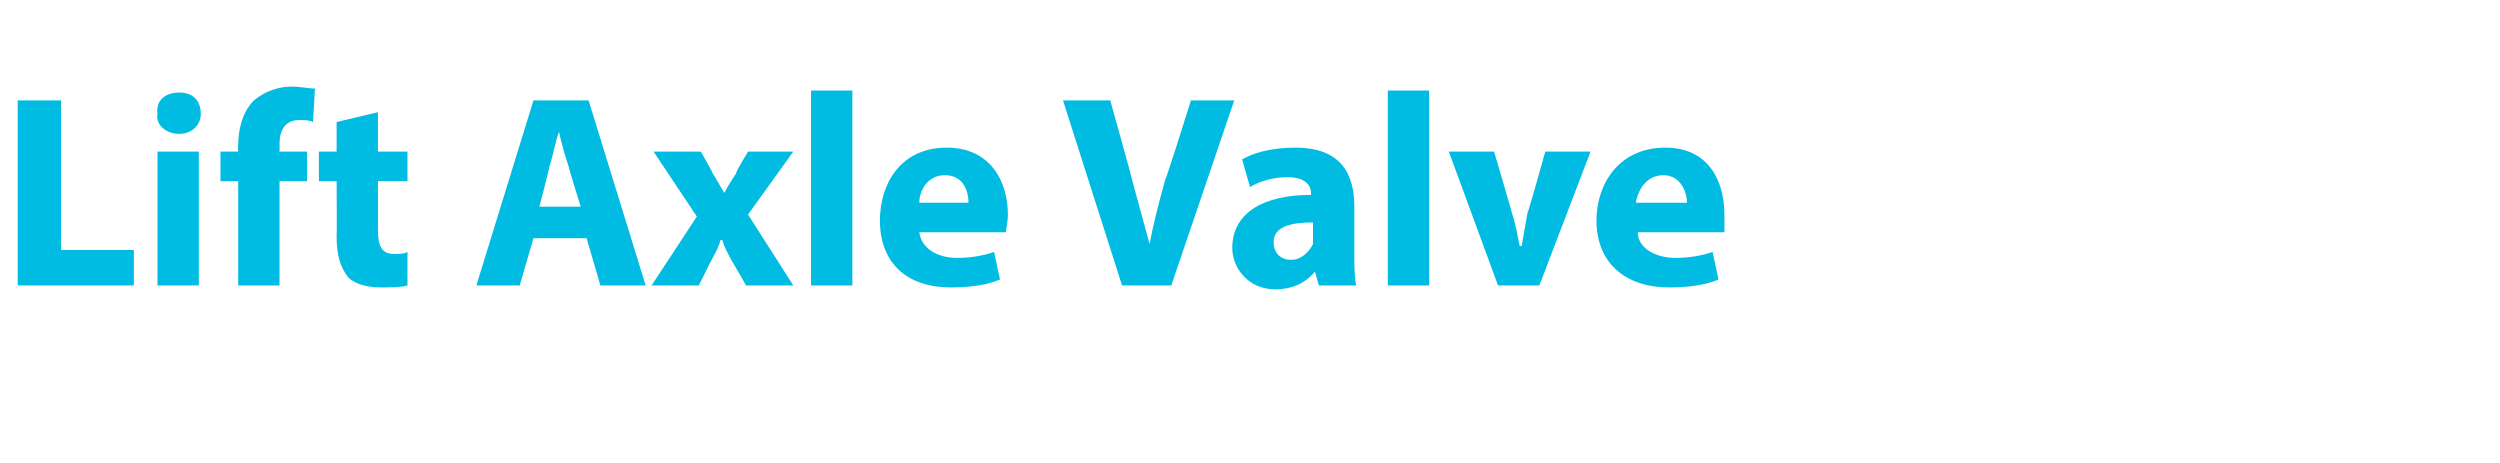 <?xml version="1.0" standalone="no"?>
<!DOCTYPE svg PUBLIC "-//W3C//DTD SVG 1.1//EN" "http://www.w3.org/Graphics/SVG/1.1/DTD/svg11.dtd">
<svg xmlns="http://www.w3.org/2000/svg" version="1.1" width="127px" height="23.5px" viewBox="0 -4 127 23.5" style="top:-4px">
  <desc>Lift Axle Valve</desc>
  <defs/>
  <g id="Polygon34467">
    <path d="M 0.9 1.1 L 3.1 1.1 L 3.1 8.7 L 6.8 8.7 L 6.8 10.5 L 0.9 10.5 L 0.9 1.1 Z M 8 10.5 L 8 3.7 L 10.1 3.7 L 10.1 10.5 L 8 10.5 Z M 10.2 1.8 C 10.2 2.3 9.8 2.8 9.1 2.8 C 8.4 2.8 7.9 2.3 8 1.8 C 7.9 1.1 8.4 0.7 9.1 0.7 C 9.8 0.7 10.2 1.1 10.2 1.8 Z M 12.1 10.5 L 12.1 5.2 L 11.2 5.2 L 11.2 3.7 L 12.1 3.7 C 12.1 3.7 12.08 3.39 12.1 3.4 C 12.1 2.6 12.3 1.7 12.9 1.1 C 13.5 0.6 14.2 0.4 14.8 0.4 C 15.3 0.4 15.7 0.5 16 0.5 C 16 0.5 15.9 2.2 15.9 2.2 C 15.7 2.1 15.5 2.1 15.2 2.1 C 14.5 2.1 14.2 2.6 14.2 3.3 C 14.21 3.3 14.2 3.7 14.2 3.7 L 15.6 3.7 L 15.6 5.2 L 14.2 5.2 L 14.2 10.5 L 12.1 10.5 Z M 19.2 1.7 L 19.2 3.7 L 20.7 3.7 L 20.7 5.2 L 19.2 5.2 C 19.2 5.2 19.21 7.7 19.2 7.7 C 19.2 8.5 19.4 8.9 20 8.9 C 20.3 8.9 20.5 8.9 20.7 8.8 C 20.7 8.8 20.7 10.5 20.7 10.5 C 20.4 10.6 19.9 10.6 19.3 10.6 C 18.6 10.6 18 10.4 17.7 10.1 C 17.3 9.6 17.1 9 17.1 8 C 17.12 8.02 17.1 5.2 17.1 5.2 L 16.2 5.2 L 16.2 3.7 L 17.1 3.7 L 17.1 2.2 L 19.2 1.7 Z M 27.1 8.1 L 26.4 10.5 L 24.2 10.5 L 27.1 1.1 L 29.9 1.1 L 32.8 10.5 L 30.5 10.5 L 29.8 8.1 L 27.1 8.1 Z M 29.5 6.5 C 29.5 6.5 28.87 4.48 28.9 4.5 C 28.7 3.9 28.5 3.2 28.4 2.7 C 28.4 2.7 28.4 2.7 28.4 2.7 C 28.2 3.2 28.1 3.9 27.9 4.5 C 27.93 4.48 27.4 6.5 27.4 6.5 L 29.5 6.5 Z M 35.6 3.7 C 35.6 3.7 36.23 4.79 36.2 4.8 C 36.4 5.1 36.6 5.5 36.8 5.8 C 36.8 5.8 36.8 5.8 36.8 5.8 C 37 5.4 37.2 5.1 37.4 4.8 C 37.35 4.76 38 3.7 38 3.7 L 40.3 3.7 L 38 6.9 L 40.3 10.5 L 37.9 10.5 C 37.9 10.5 37.2 9.27 37.2 9.3 C 37 8.9 36.8 8.6 36.7 8.2 C 36.7 8.2 36.6 8.2 36.6 8.2 C 36.5 8.6 36.3 8.9 36.1 9.3 C 36.11 9.27 35.5 10.5 35.5 10.5 L 33.1 10.5 L 35.4 7 L 33.2 3.7 L 35.6 3.7 Z M 41.2 0.6 L 43.3 0.6 L 43.3 10.5 L 41.2 10.5 L 41.2 0.6 Z M 46.7 7.8 C 46.8 8.6 47.6 9.1 48.6 9.1 C 49.3 9.1 49.9 9 50.5 8.8 C 50.5 8.8 50.8 10.2 50.8 10.2 C 50.1 10.5 49.2 10.6 48.3 10.6 C 46 10.6 44.7 9.3 44.7 7.2 C 44.7 5.4 45.7 3.5 48.1 3.5 C 50.3 3.5 51.2 5.2 51.2 6.9 C 51.2 7.3 51.1 7.6 51.1 7.8 C 51.1 7.8 46.7 7.8 46.7 7.8 Z M 49.2 6.3 C 49.2 5.8 49 4.9 48 4.9 C 47.1 4.9 46.7 5.7 46.7 6.3 C 46.7 6.3 49.2 6.3 49.2 6.3 Z M 57 10.5 L 54 1.1 L 56.4 1.1 C 56.4 1.1 57.51 5.05 57.5 5.1 C 57.8 6.2 58.1 7.3 58.4 8.4 C 58.4 8.4 58.4 8.4 58.4 8.4 C 58.6 7.3 58.9 6.2 59.2 5.1 C 59.25 5.1 60.5 1.1 60.5 1.1 L 62.7 1.1 L 59.5 10.5 L 57 10.5 Z M 67 10.5 L 66.8 9.8 C 66.8 9.8 66.79 9.81 66.8 9.8 C 66.3 10.4 65.6 10.7 64.8 10.7 C 63.4 10.7 62.6 9.6 62.6 8.6 C 62.6 6.8 64.2 5.9 66.6 5.9 C 66.6 5.9 66.6 5.8 66.6 5.8 C 66.6 5.5 66.4 5 65.4 5 C 64.7 5 64 5.2 63.5 5.5 C 63.5 5.5 63.1 4.1 63.1 4.1 C 63.6 3.8 64.5 3.5 65.8 3.5 C 68.1 3.5 68.8 4.8 68.8 6.5 C 68.8 6.5 68.8 8.8 68.8 8.8 C 68.8 9.5 68.8 10.1 68.9 10.5 C 68.88 10.5 67 10.5 67 10.5 Z M 66.7 7.3 C 65.6 7.3 64.7 7.5 64.7 8.3 C 64.7 8.9 65.1 9.2 65.6 9.2 C 66.1 9.2 66.5 8.8 66.7 8.4 C 66.7 8.3 66.7 8.1 66.7 8 C 66.7 8 66.7 7.3 66.7 7.3 Z M 70.5 0.6 L 72.6 0.6 L 72.6 10.5 L 70.5 10.5 L 70.5 0.6 Z M 75.9 3.7 C 75.9 3.7 76.82 6.83 76.8 6.8 C 77 7.4 77.1 8 77.2 8.5 C 77.2 8.5 77.3 8.5 77.3 8.5 C 77.4 7.9 77.5 7.4 77.6 6.8 C 77.63 6.83 78.5 3.7 78.5 3.7 L 80.8 3.7 L 78.2 10.5 L 76.1 10.5 L 73.6 3.7 L 75.9 3.7 Z M 83.2 7.8 C 83.2 8.6 84.1 9.1 85.1 9.1 C 85.8 9.1 86.4 9 87 8.8 C 87 8.8 87.3 10.2 87.3 10.2 C 86.6 10.5 85.7 10.6 84.8 10.6 C 82.5 10.6 81.1 9.3 81.1 7.2 C 81.1 5.4 82.2 3.5 84.6 3.5 C 86.8 3.5 87.6 5.2 87.6 6.9 C 87.6 7.3 87.6 7.6 87.6 7.8 C 87.6 7.8 83.2 7.8 83.2 7.8 Z M 85.7 6.3 C 85.7 5.8 85.4 4.9 84.5 4.9 C 83.6 4.9 83.2 5.7 83.1 6.3 C 83.1 6.3 85.7 6.3 85.7 6.3 Z " stroke="none" fill="#00bce3"/>
  </g>
</svg>